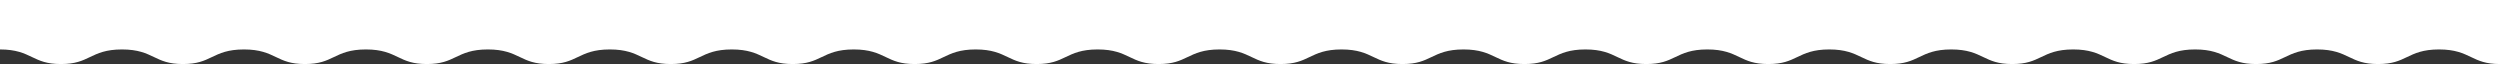<svg id="レイヤー_1" data-name="レイヤー 1" xmlns="http://www.w3.org/2000/svg" viewBox="0 0 1659.95 42.52"><rect x="0" y="0" width="1659.95" height="42.52" fill="#333333" stroke="none"/><defs><style>.cls-1{fill:#fff;}</style></defs><path class="cls-1" d="M21.4,37.93c4.94,2.36,9.61,4.59,19.15,4.59s14.2-2.23,19.14-4.59c5.23-2.51,10.65-5.1,21.35-5.1s16.12,2.59,21.36,5.1c4.93,2.36,9.6,4.59,19.13,4.59s14.21-2.23,19.14-4.59c5.24-2.51,10.65-5.1,21.36-5.1s16.12,2.59,21.35,5.1c4.94,2.36,9.6,4.59,19.14,4.59s14.2-2.23,19.14-4.59c5.23-2.51,10.64-5.1,21.35-5.1s16.12,2.59,21.35,5.1c4.93,2.36,9.6,4.59,19.14,4.59s14.2-2.23,19.13-4.59c5.24-2.51,10.65-5.1,21.36-5.1s16.11,2.59,21.35,5.1c4.93,2.36,9.6,4.59,19.14,4.59s14.2-2.23,19.13-4.59c5.24-2.51,10.65-5.1,21.36-5.1s16.11,2.59,21.35,5.1c4.94,2.36,9.6,4.59,19.14,4.59s14.2-2.23,19.13-4.59c5.24-2.51,10.65-5.1,21.35-5.1s16.12,2.59,21.36,5.1c4.93,2.36,9.59,4.59,19.13,4.59s14.2-2.23,19.14-4.59c5.23-2.51,10.64-5.1,21.35-5.1s16.12,2.59,21.35,5.1c4.93,2.36,9.6,4.59,19.13,4.59s14.21-2.23,19.14-4.59c5.24-2.51,10.65-5.1,21.36-5.1s16.11,2.59,21.35,5.1c4.93,2.36,9.59,4.59,19.13,4.59s14.2-2.23,19.14-4.59c5.23-2.51,10.64-5.1,21.35-5.1s16.11,2.59,21.34,5.1c4.94,2.36,9.6,4.59,19.14,4.59s14.2-2.23,19.13-4.59c5.24-2.51,10.65-5.1,21.35-5.1s16.12,2.59,21.35,5.1c4.94,2.36,9.6,4.59,19.14,4.59s14.2-2.23,19.13-4.59c5.24-2.51,10.65-5.1,21.35-5.1s16.12,2.59,21.35,5.1c4.94,2.36,9.6,4.59,19.14,4.59s14.2-2.23,19.14-4.59c5.23-2.51,10.64-5.1,21.35-5.1s16.12,2.59,21.35,5.1c4.94,2.36,9.6,4.59,19.14,4.59s14.2-2.23,19.13-4.59c5.24-2.51,10.65-5.1,21.35-5.1s16.12,2.59,21.3,5.1c4.94,2.36,9.6,4.59,19.14,4.59s14.2-2.23,19.14-4.59c5.23-2.51,10.64-5.1,21.35-5.1s16.11,2.59,21.35,5.1c4.94,2.36,9.6,4.59,19.14,4.59s14.2-2.23,19.13-4.59c5.24-2.51,10.65-5.1,21.35-5.1s16.12,2.59,21.35,5.1c4.94,2.36,9.6,4.59,19.14,4.59s14.2-2.23,19.14-4.59c5.23-2.51,10.64-5.1,21.35-5.1s16.11,2.59,21.35,5.1c4.93,2.36,9.6,4.59,19.13,4.59s14.2-2.23,19.14-4.59c5.23-2.51,10.64-5.1,21.35-5.1s16.12,2.59,21.35,5.1c4.93,2.36,9.6,4.59,19.13,4.59s14.2-2.23,19.14-4.59c5.23-2.51,10.65-5.1,21.35-5.1s16.12,2.59,21.35,5.1c4.94,2.36,9.6,4.59,19.14,4.59s14.2-2.23,19.13-4.59c5.24-2.51,10.65-5.1,21.35-5.1s16.12,2.59,21.35,5.1c4.94,2.36,9.6,4.59,19.14,4.59s14.2-2.23,19.13-4.59c5.24-2.51,10.65-5.1,21.35-5.1s16.12,2.59,21.35,5.1c4.94,2.36,9.6,4.59,19.14,4.59V0H.05V32.83C10.76,32.83,16.17,35.42,21.4,37.93Z" transform="translate(-0.05 0)"/></svg>